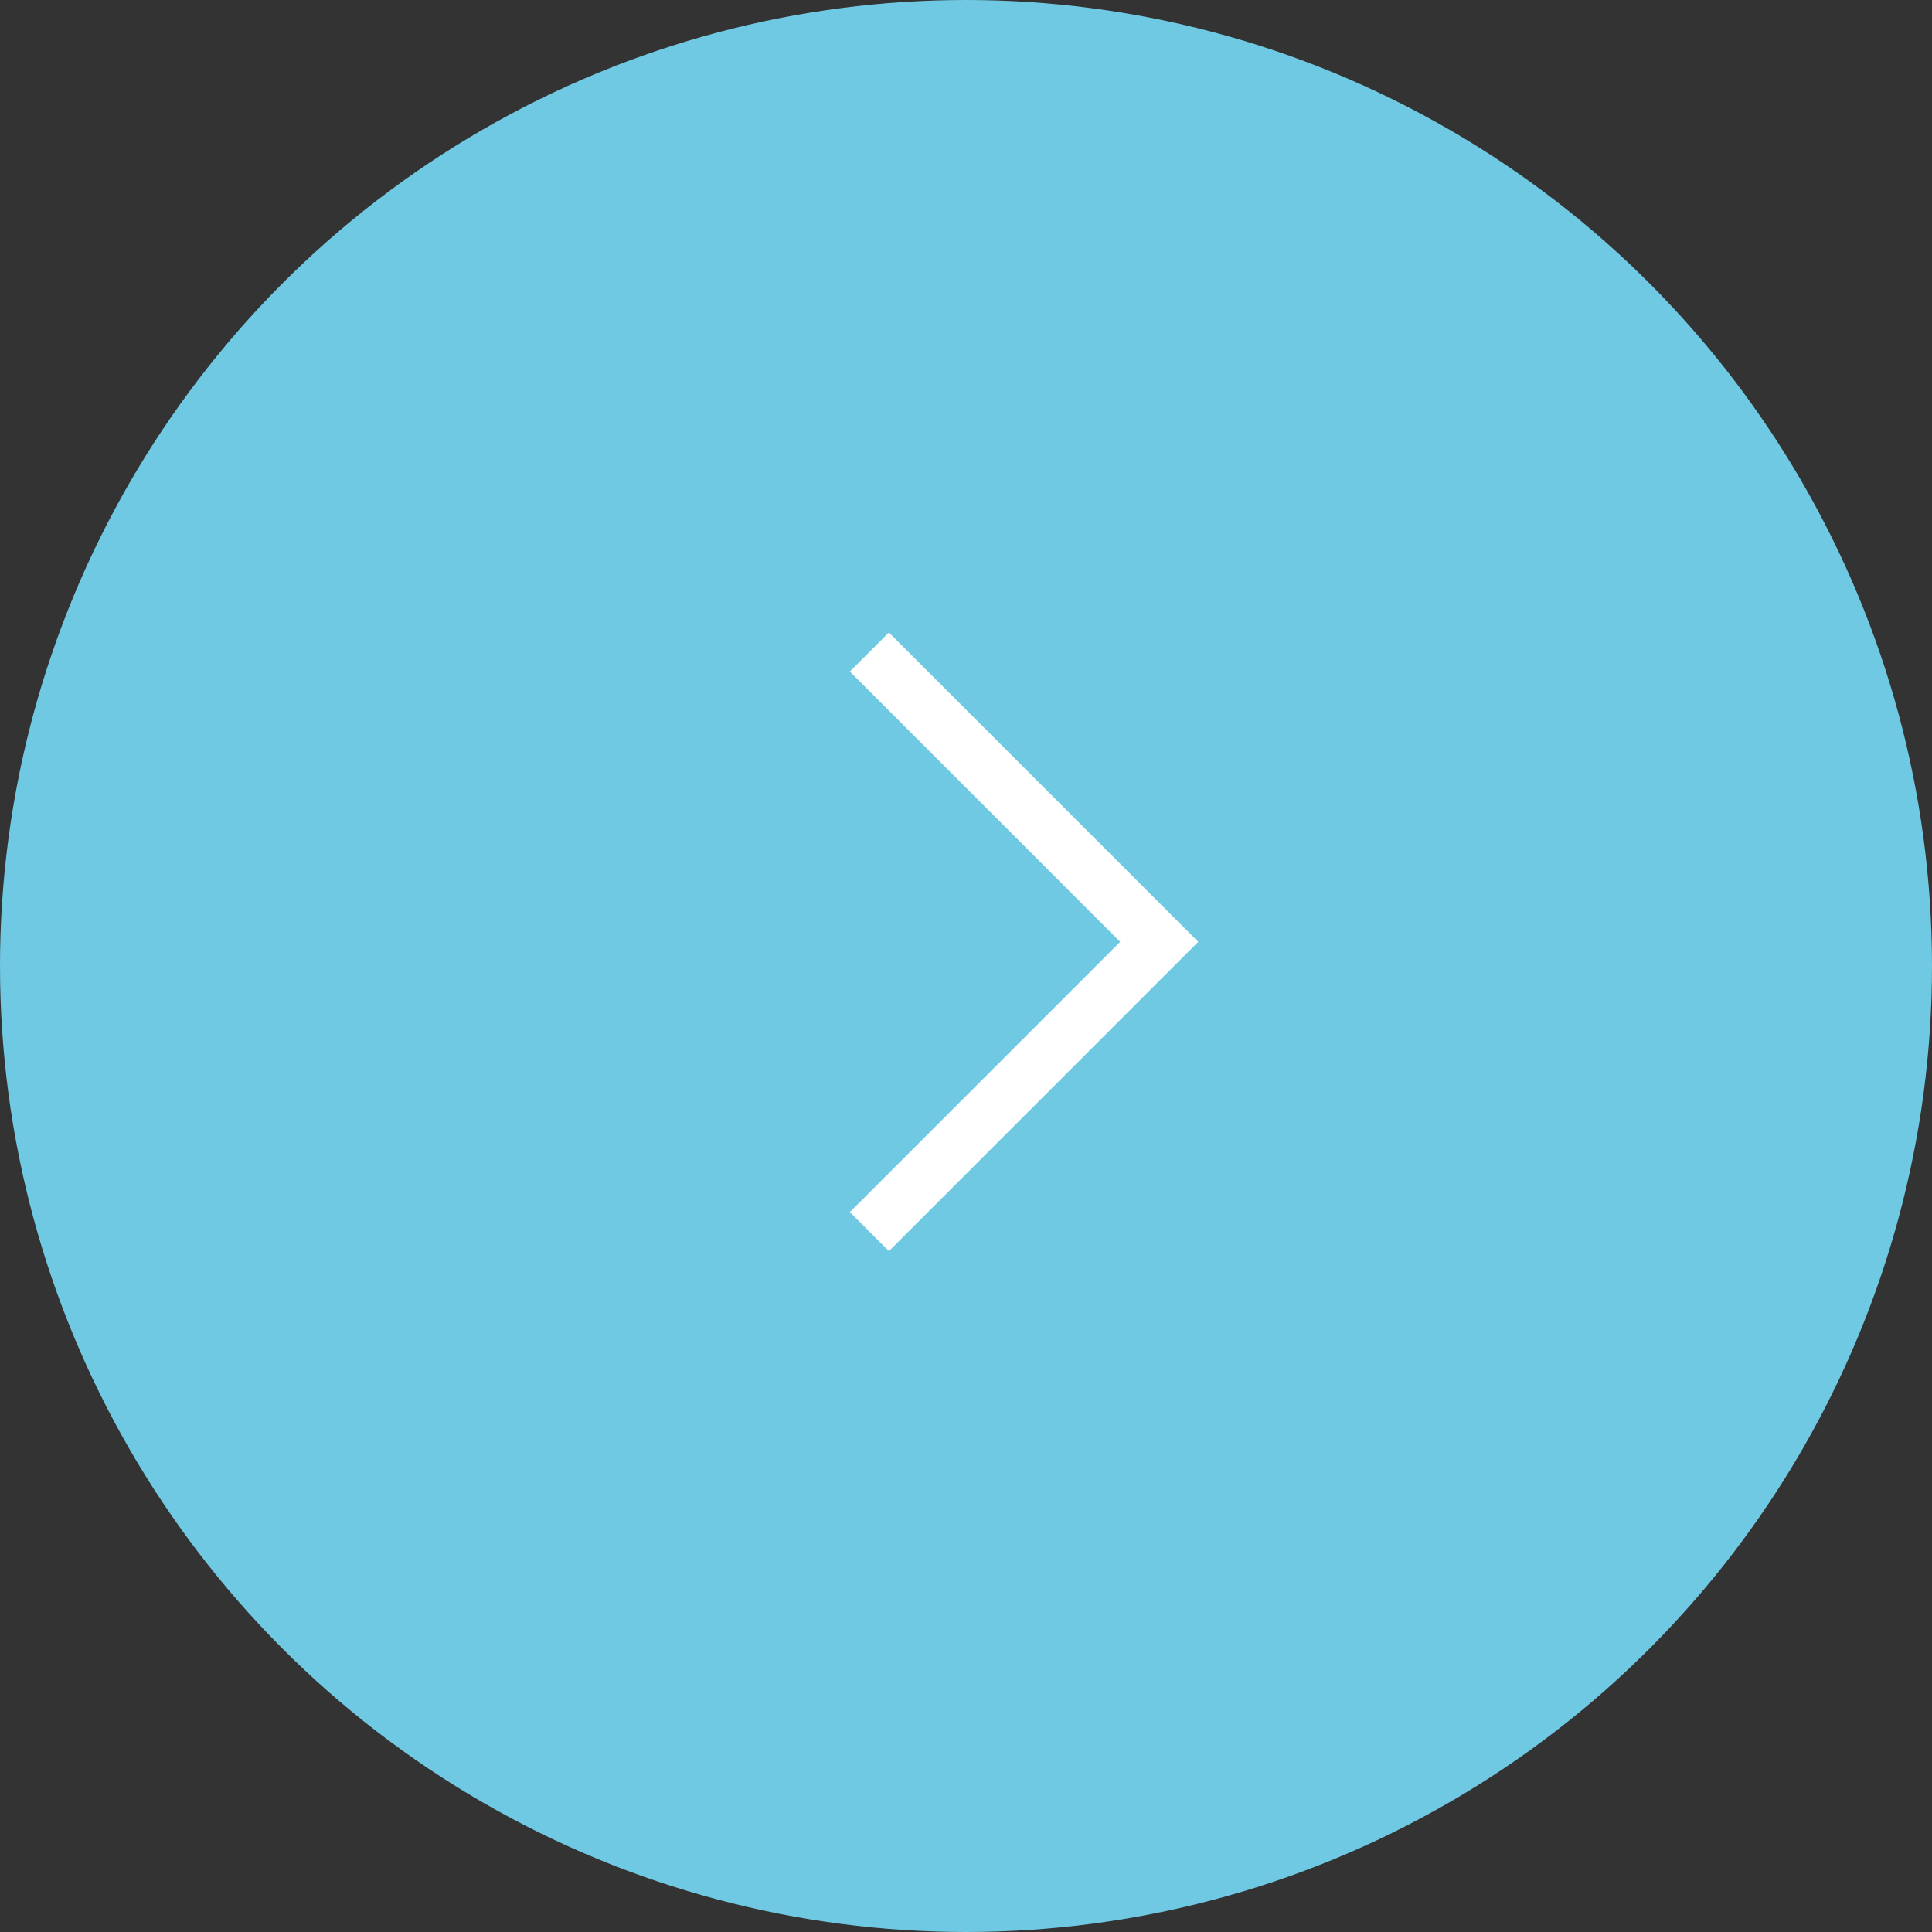 <svg width="35" height="35" viewBox="0 0 35 35" fill="none" xmlns="http://www.w3.org/2000/svg">
<rect x="0" y="0" width="35" height="35" fill="#333333" stroke="none"/>
<circle cx="17.5" cy="17.5" r="17.5" fill="#70C9E2"/>
<path d="M15.75 11.812L21 17.062L15.75 22.312" stroke="white"/>
</svg>
